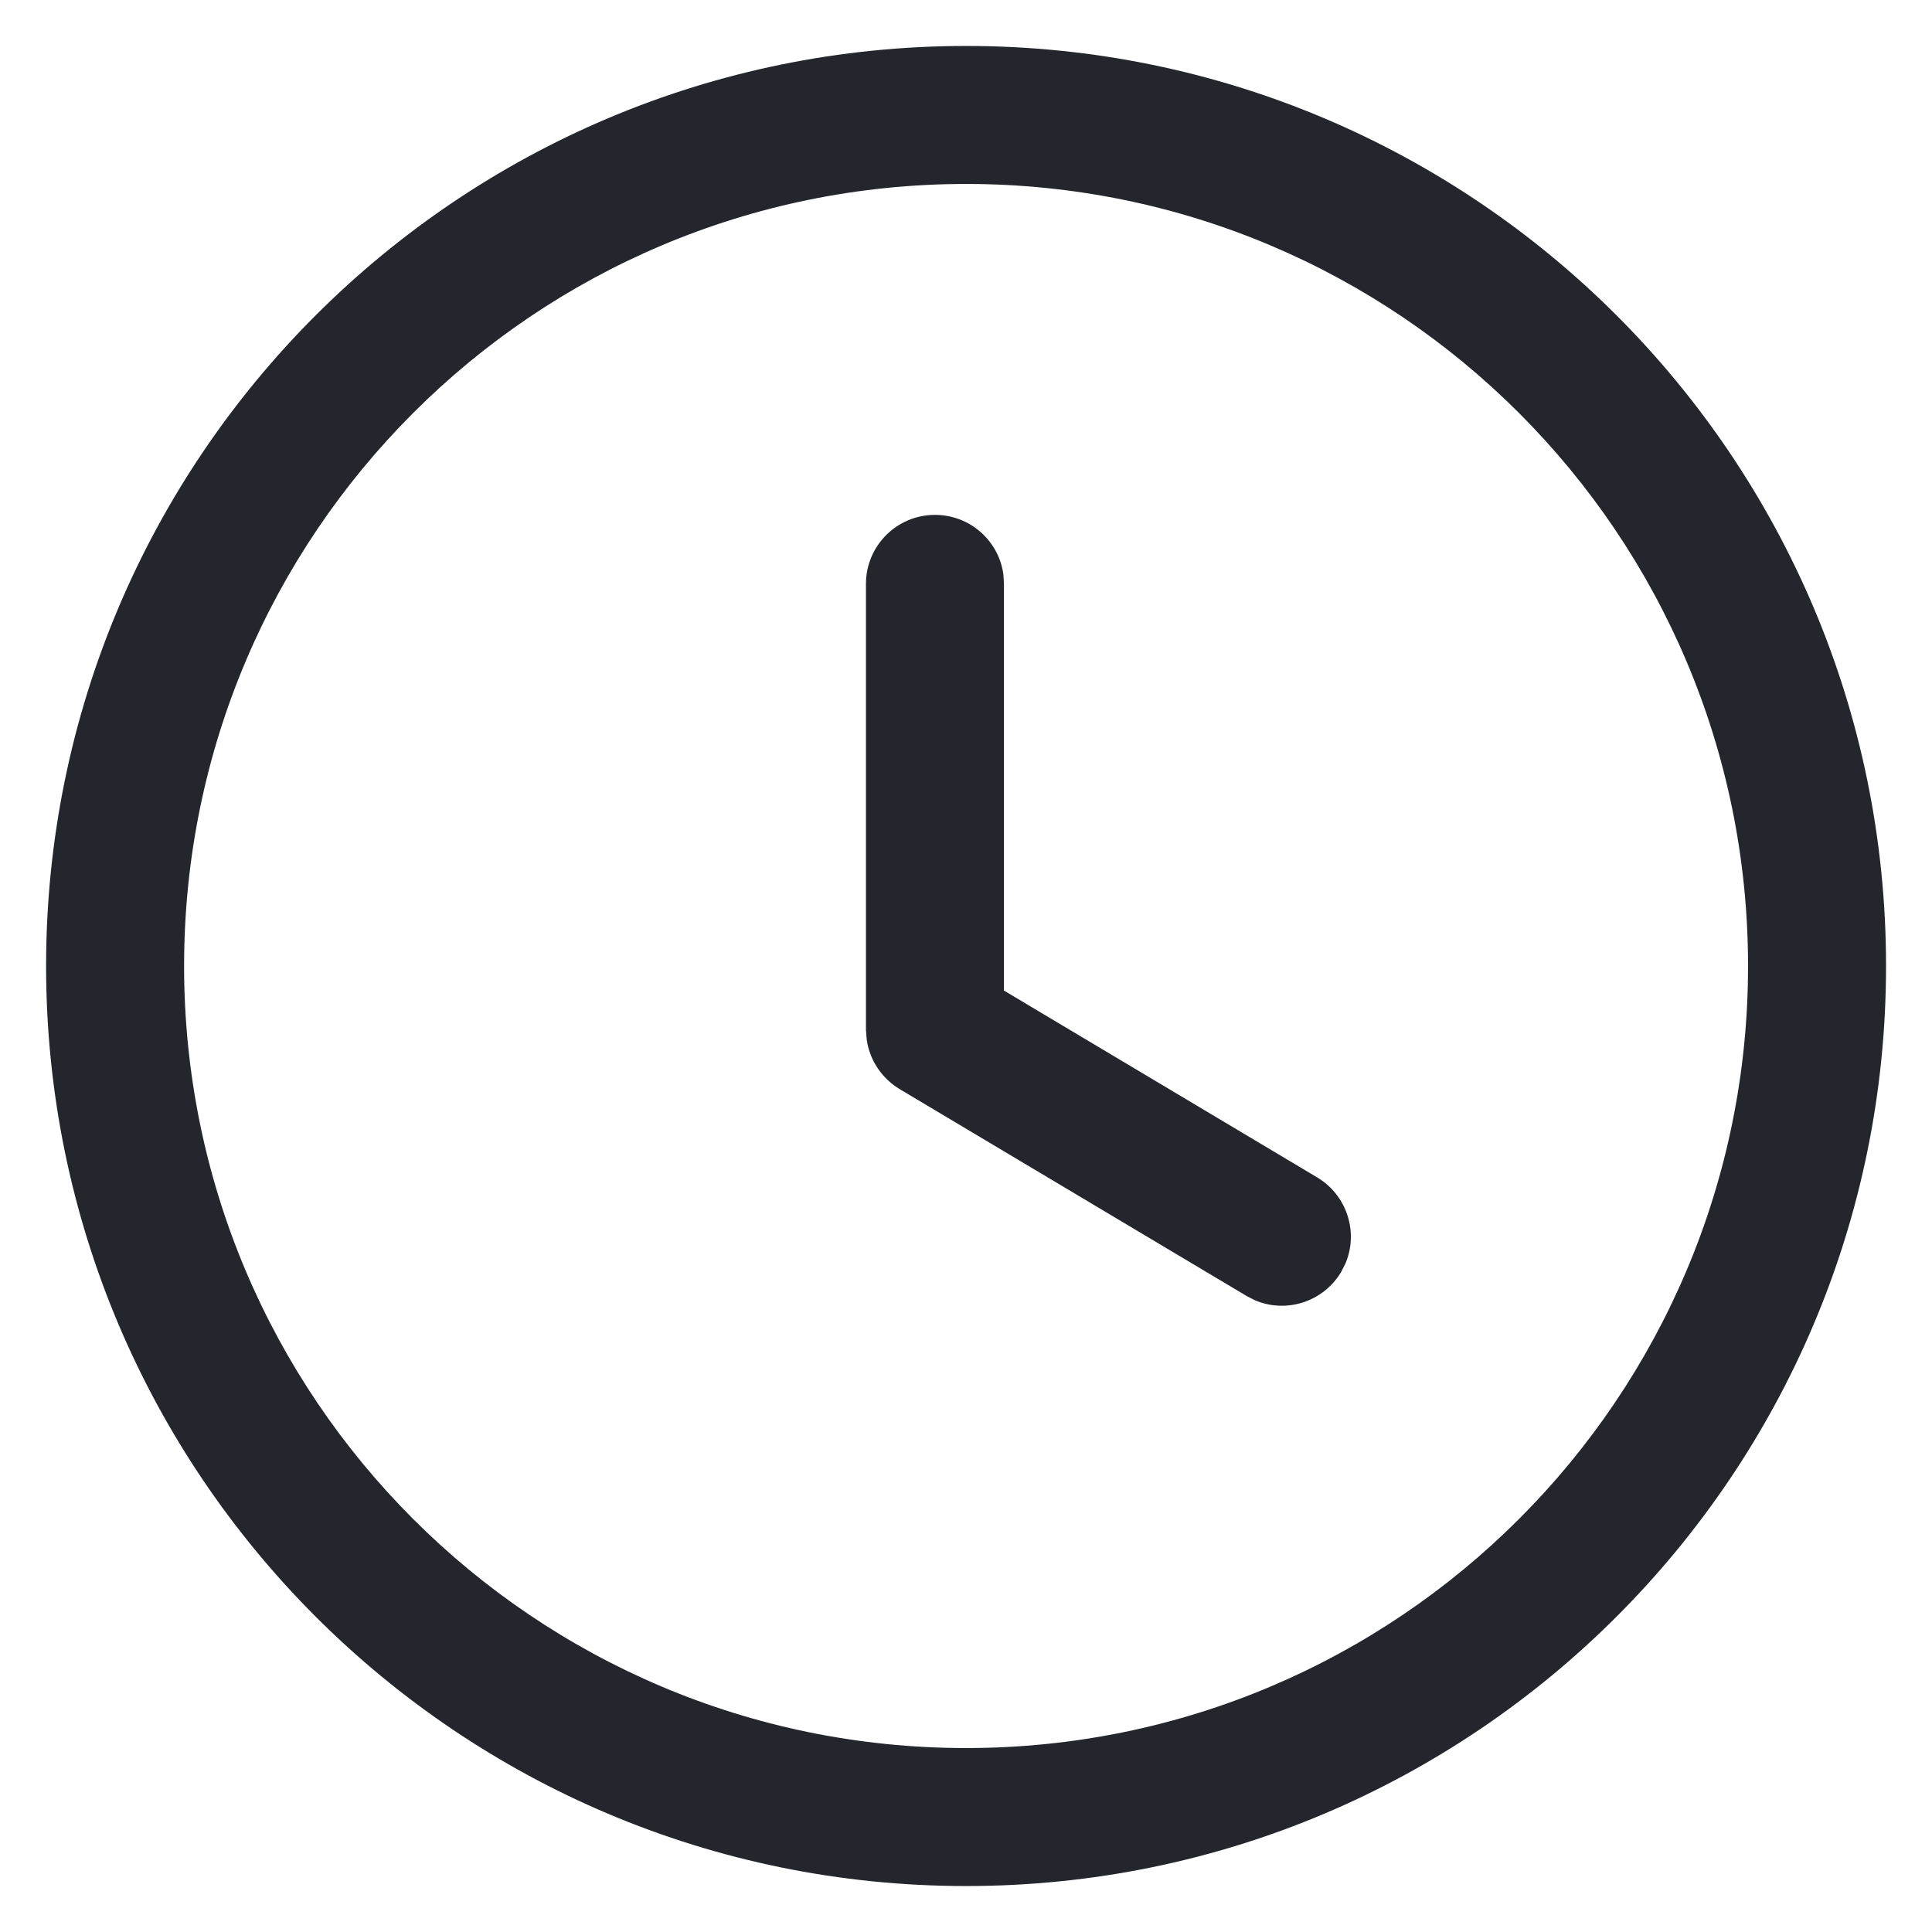 <svg width="14" height="14" viewBox="0 0 14 14" fill="none" xmlns="http://www.w3.org/2000/svg">
<path fill-rule="evenodd" clip-rule="evenodd" d="M7.001 0.333C3.319 0.333 0.334 3.318 0.334 7C0.334 10.682 3.319 13.667 7.001 13.667C10.683 13.667 13.667 10.682 13.667 7C13.667 3.318 10.683 0.333 7.001 0.333ZM7.001 1.333C10.13 1.333 12.667 3.87 12.667 7C12.667 10.13 10.13 12.667 7.001 12.667C3.871 12.667 1.334 10.13 1.334 7C1.334 3.87 3.871 1.333 7.001 1.333ZM7.271 4.163C7.238 3.919 7.029 3.731 6.775 3.731C6.499 3.731 6.275 3.955 6.275 4.231V7.462L6.281 7.537C6.303 7.684 6.39 7.814 6.519 7.892L9.033 9.391L9.093 9.422C9.32 9.519 9.588 9.435 9.718 9.218L9.749 9.157C9.846 8.931 9.762 8.662 9.545 8.532L7.275 7.178L7.275 4.231L7.271 4.163Z" fill="#23272D"/>
</svg>
